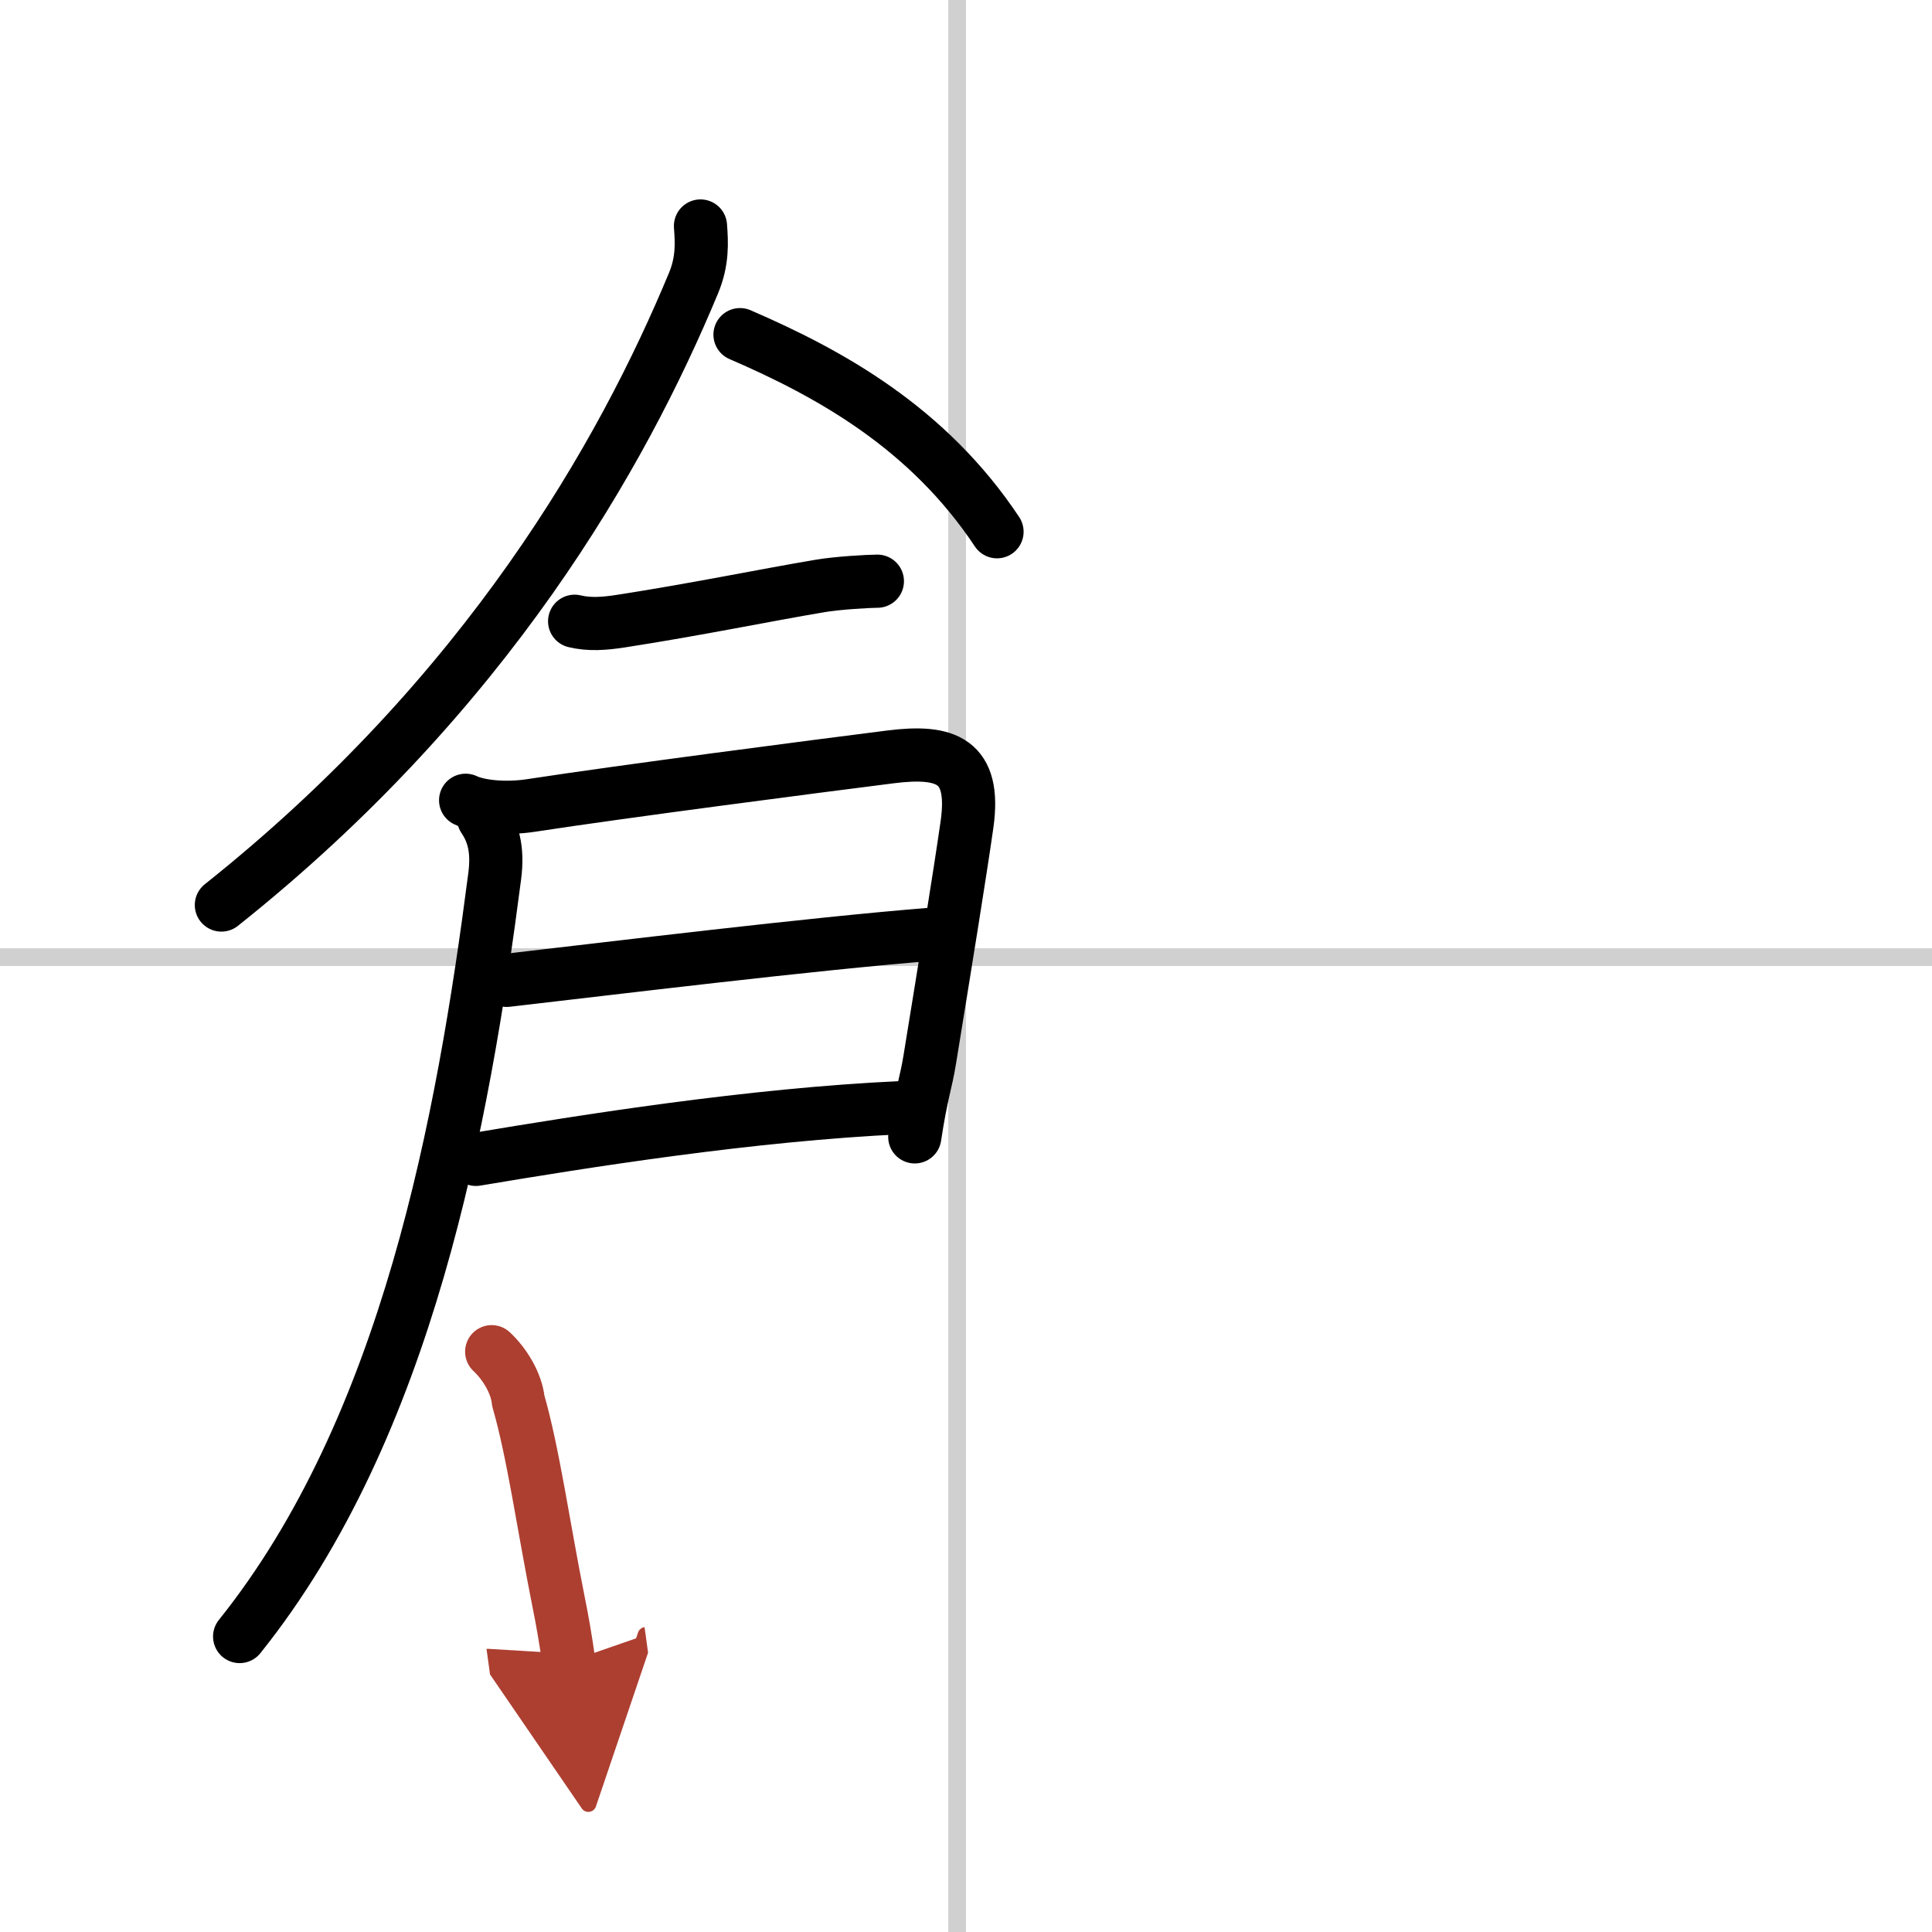 <svg width="400" height="400" viewBox="0 0 109 109" xmlns="http://www.w3.org/2000/svg"><defs><marker id="a" markerWidth="4" orient="auto" refX="1" refY="5" viewBox="0 0 10 10"><polyline points="0 0 10 5 0 10 1 5" fill="#ad3f31" stroke="#ad3f31"/></marker></defs><g fill="none" stroke="#000" stroke-linecap="round" stroke-linejoin="round" stroke-width="3"><rect width="100%" height="100%" fill="#fff" stroke="#fff"/><line x1="54" x2="54" y2="109" stroke="#d0d0d0" stroke-width="1"/><line x2="109" y1="54" y2="54" stroke="#d0d0d0" stroke-width="1"/><path d="m39.52 12.75c0.07 0.93 0.13 1.98-0.4 3.24-4 9.63-11.63 23.13-26.63 35.07"/><path d="m41.75 18.88c5.09 2.2 10.6 5.25 14.5 11.12"/><path d="m32.42 35.05c0.83 0.2 1.67 0.14 2.63-0.01 4.32-0.67 8.06-1.45 11.21-1.98 0.98-0.17 2.77-0.27 3.24-0.27"/><path d="m26.27 45.15c0.73 0.35 2.21 0.52 3.71 0.29 5.14-0.79 15.85-2.18 20.28-2.74 3.11-0.39 4.8 0.2 4.3 3.79-0.41 2.87-1.23 7.92-2.1 13.26-0.22 1.38-0.47 1.88-0.85 4.39"/><path d="m28.59 55.31c5.91-0.68 17.16-2.06 23.97-2.6"/><path d="m26.85 65.41c6.15-1.03 15.52-2.53 24.04-2.92"/><path d="M27.28,46.16c0.5,0.75,0.84,1.67,0.63,3.28C26.12,63.25,23,80.5,13.52,92.33"/><path d="m27.74 76.26c0.73 0.68 1.4 1.77 1.5 2.77 0.84 2.9 1.43 7.11 2.25 11.22 0.25 1.22 0.45 2.41 0.6 3.5" marker-end="url(#a)" stroke="#ad3f31"/></g></svg>
